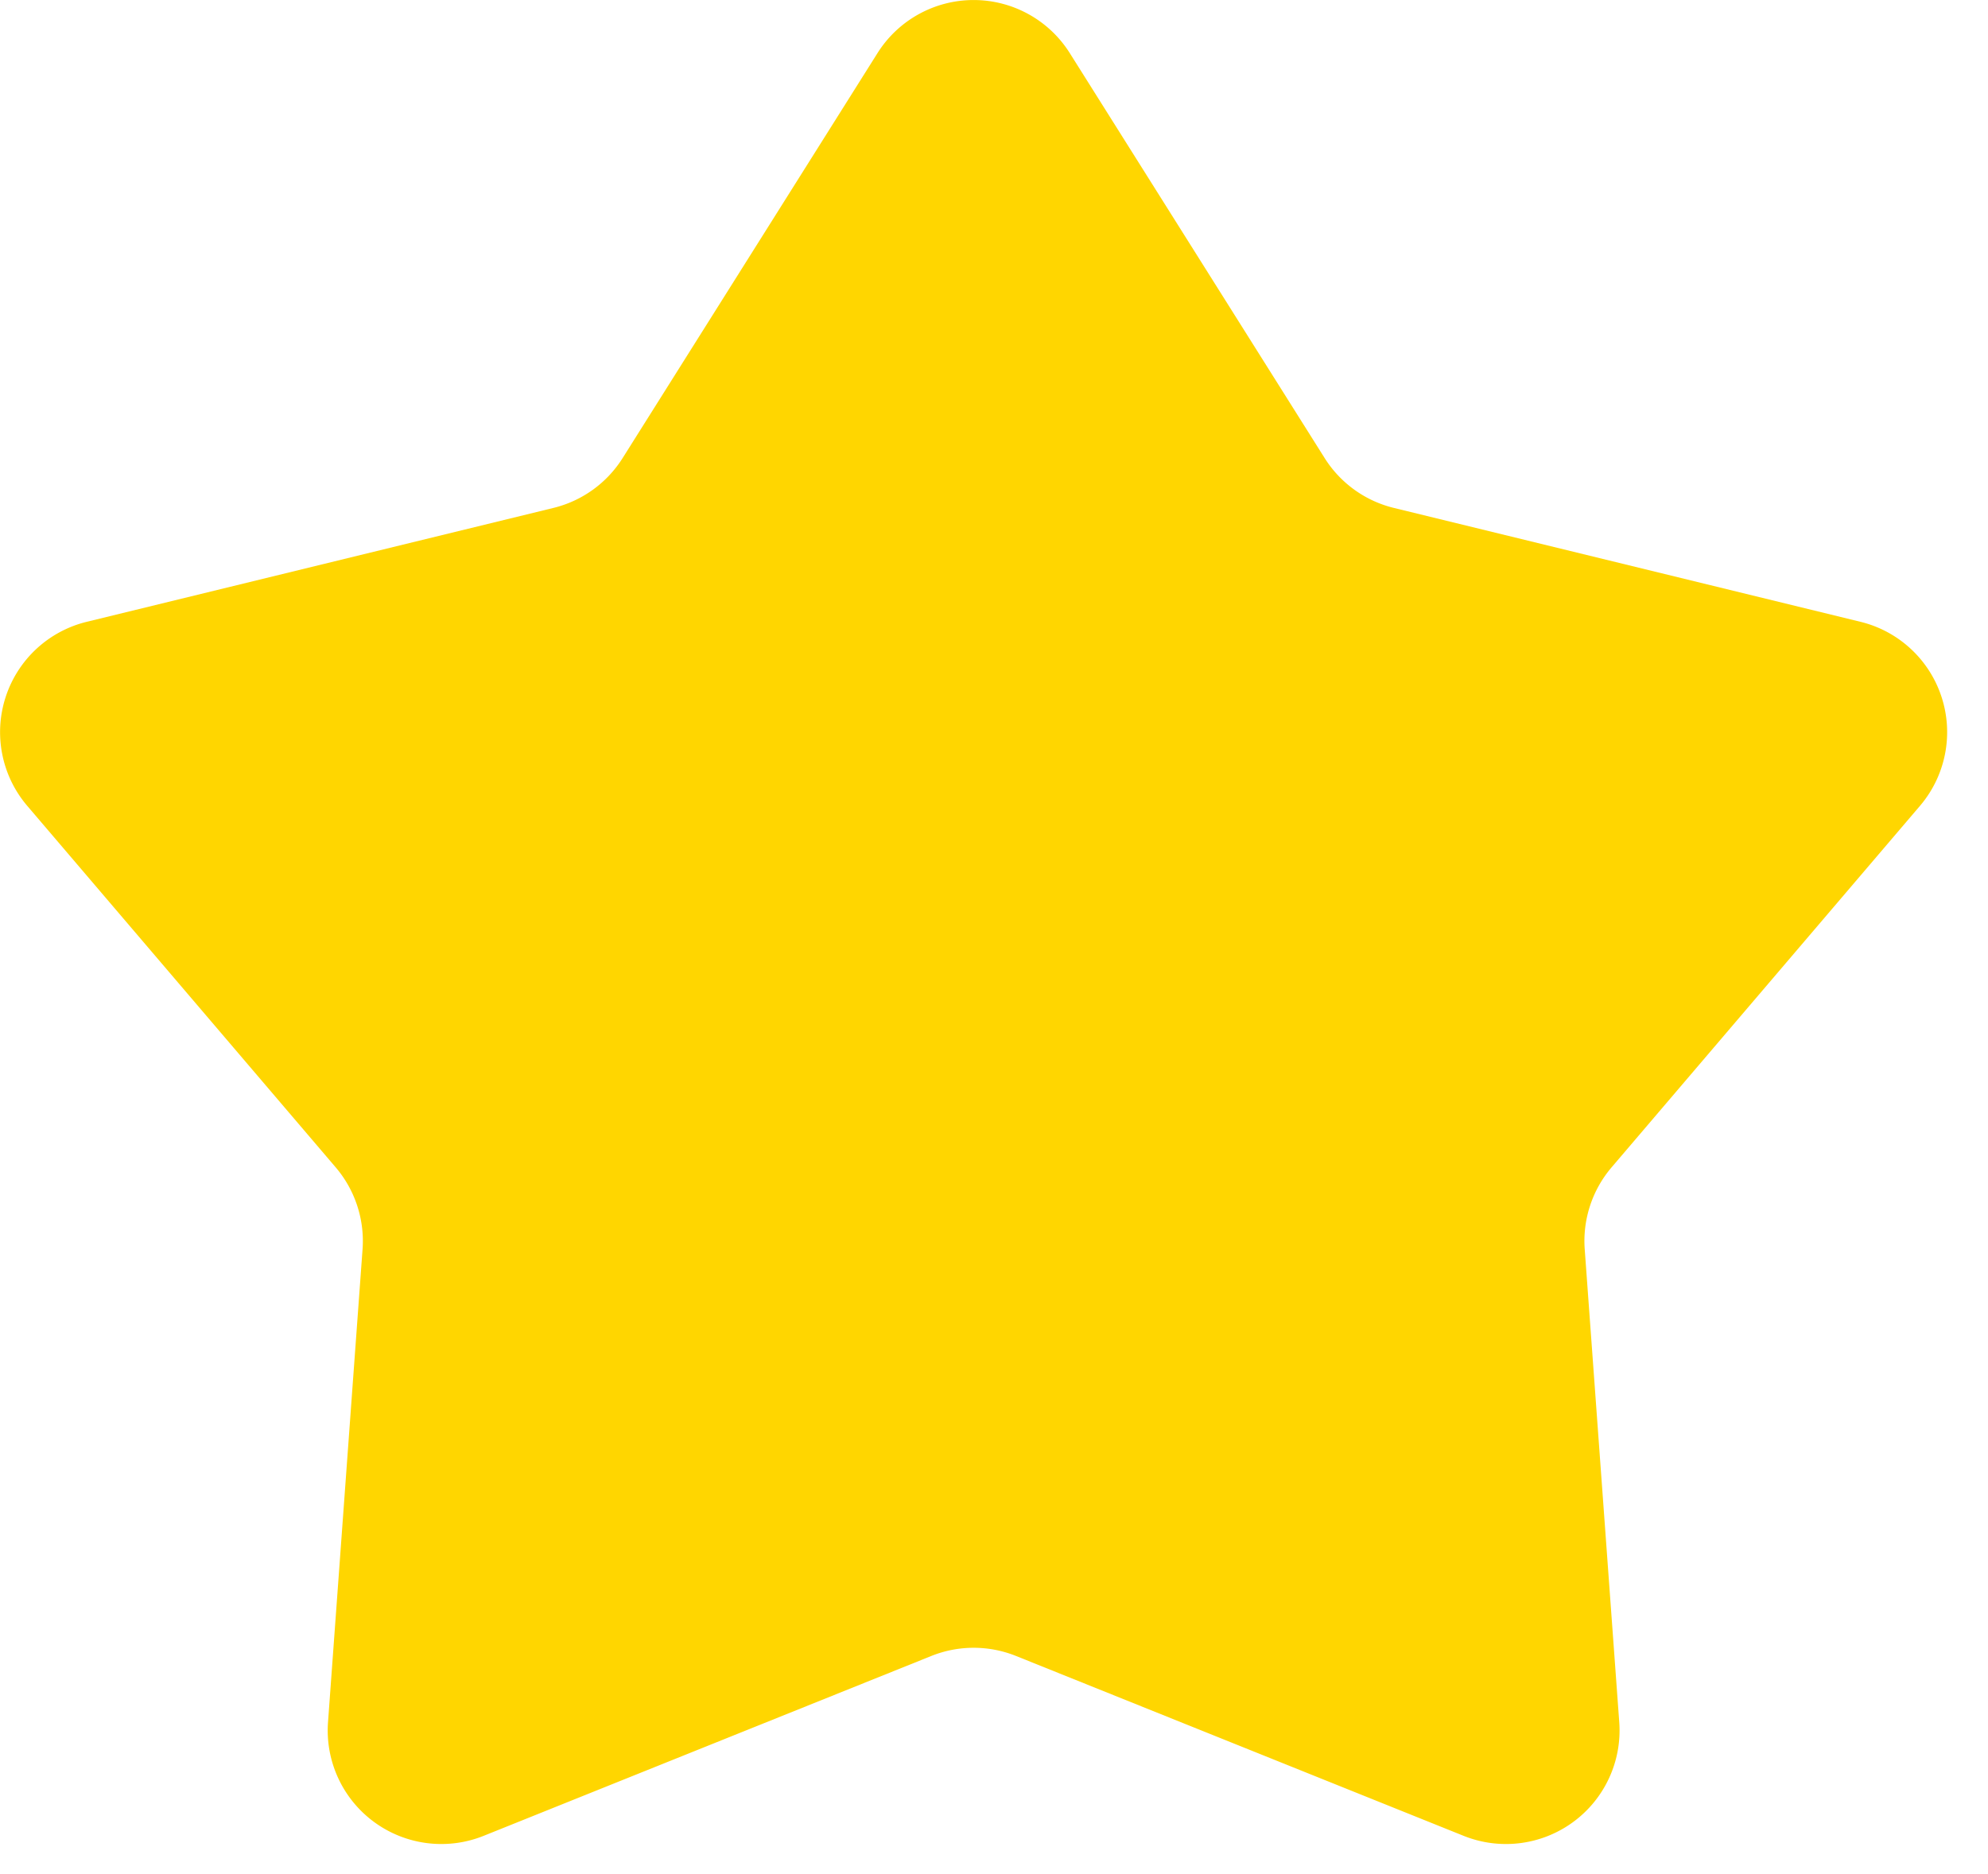 <svg width="35" height="33" fill="none" xmlns="http://www.w3.org/2000/svg"><path d="M15.449.935a2 2 0 0 1 3.385 0l4.488 7.132a2 2 0 0 0 1.219.877l8.214 2.005a2 2 0 0 1 1.048 3.24l-5.43 6.366a2 2 0 0 0-.473 1.443l.608 8.326a2 2 0 0 1-2.74 2.002l-7.88-3.167a2 2 0 0 0-1.492 0l-7.881 3.167a2 2 0 0 1-2.74-2.002l.608-8.326a2 2 0 0 0-.473-1.443L.48 14.19a2 2 0 0 1 1.047-3.241l8.215-2.005a2 2 0 0 0 1.219-.877L15.449.935Z" fill="#FFD600"/></svg>